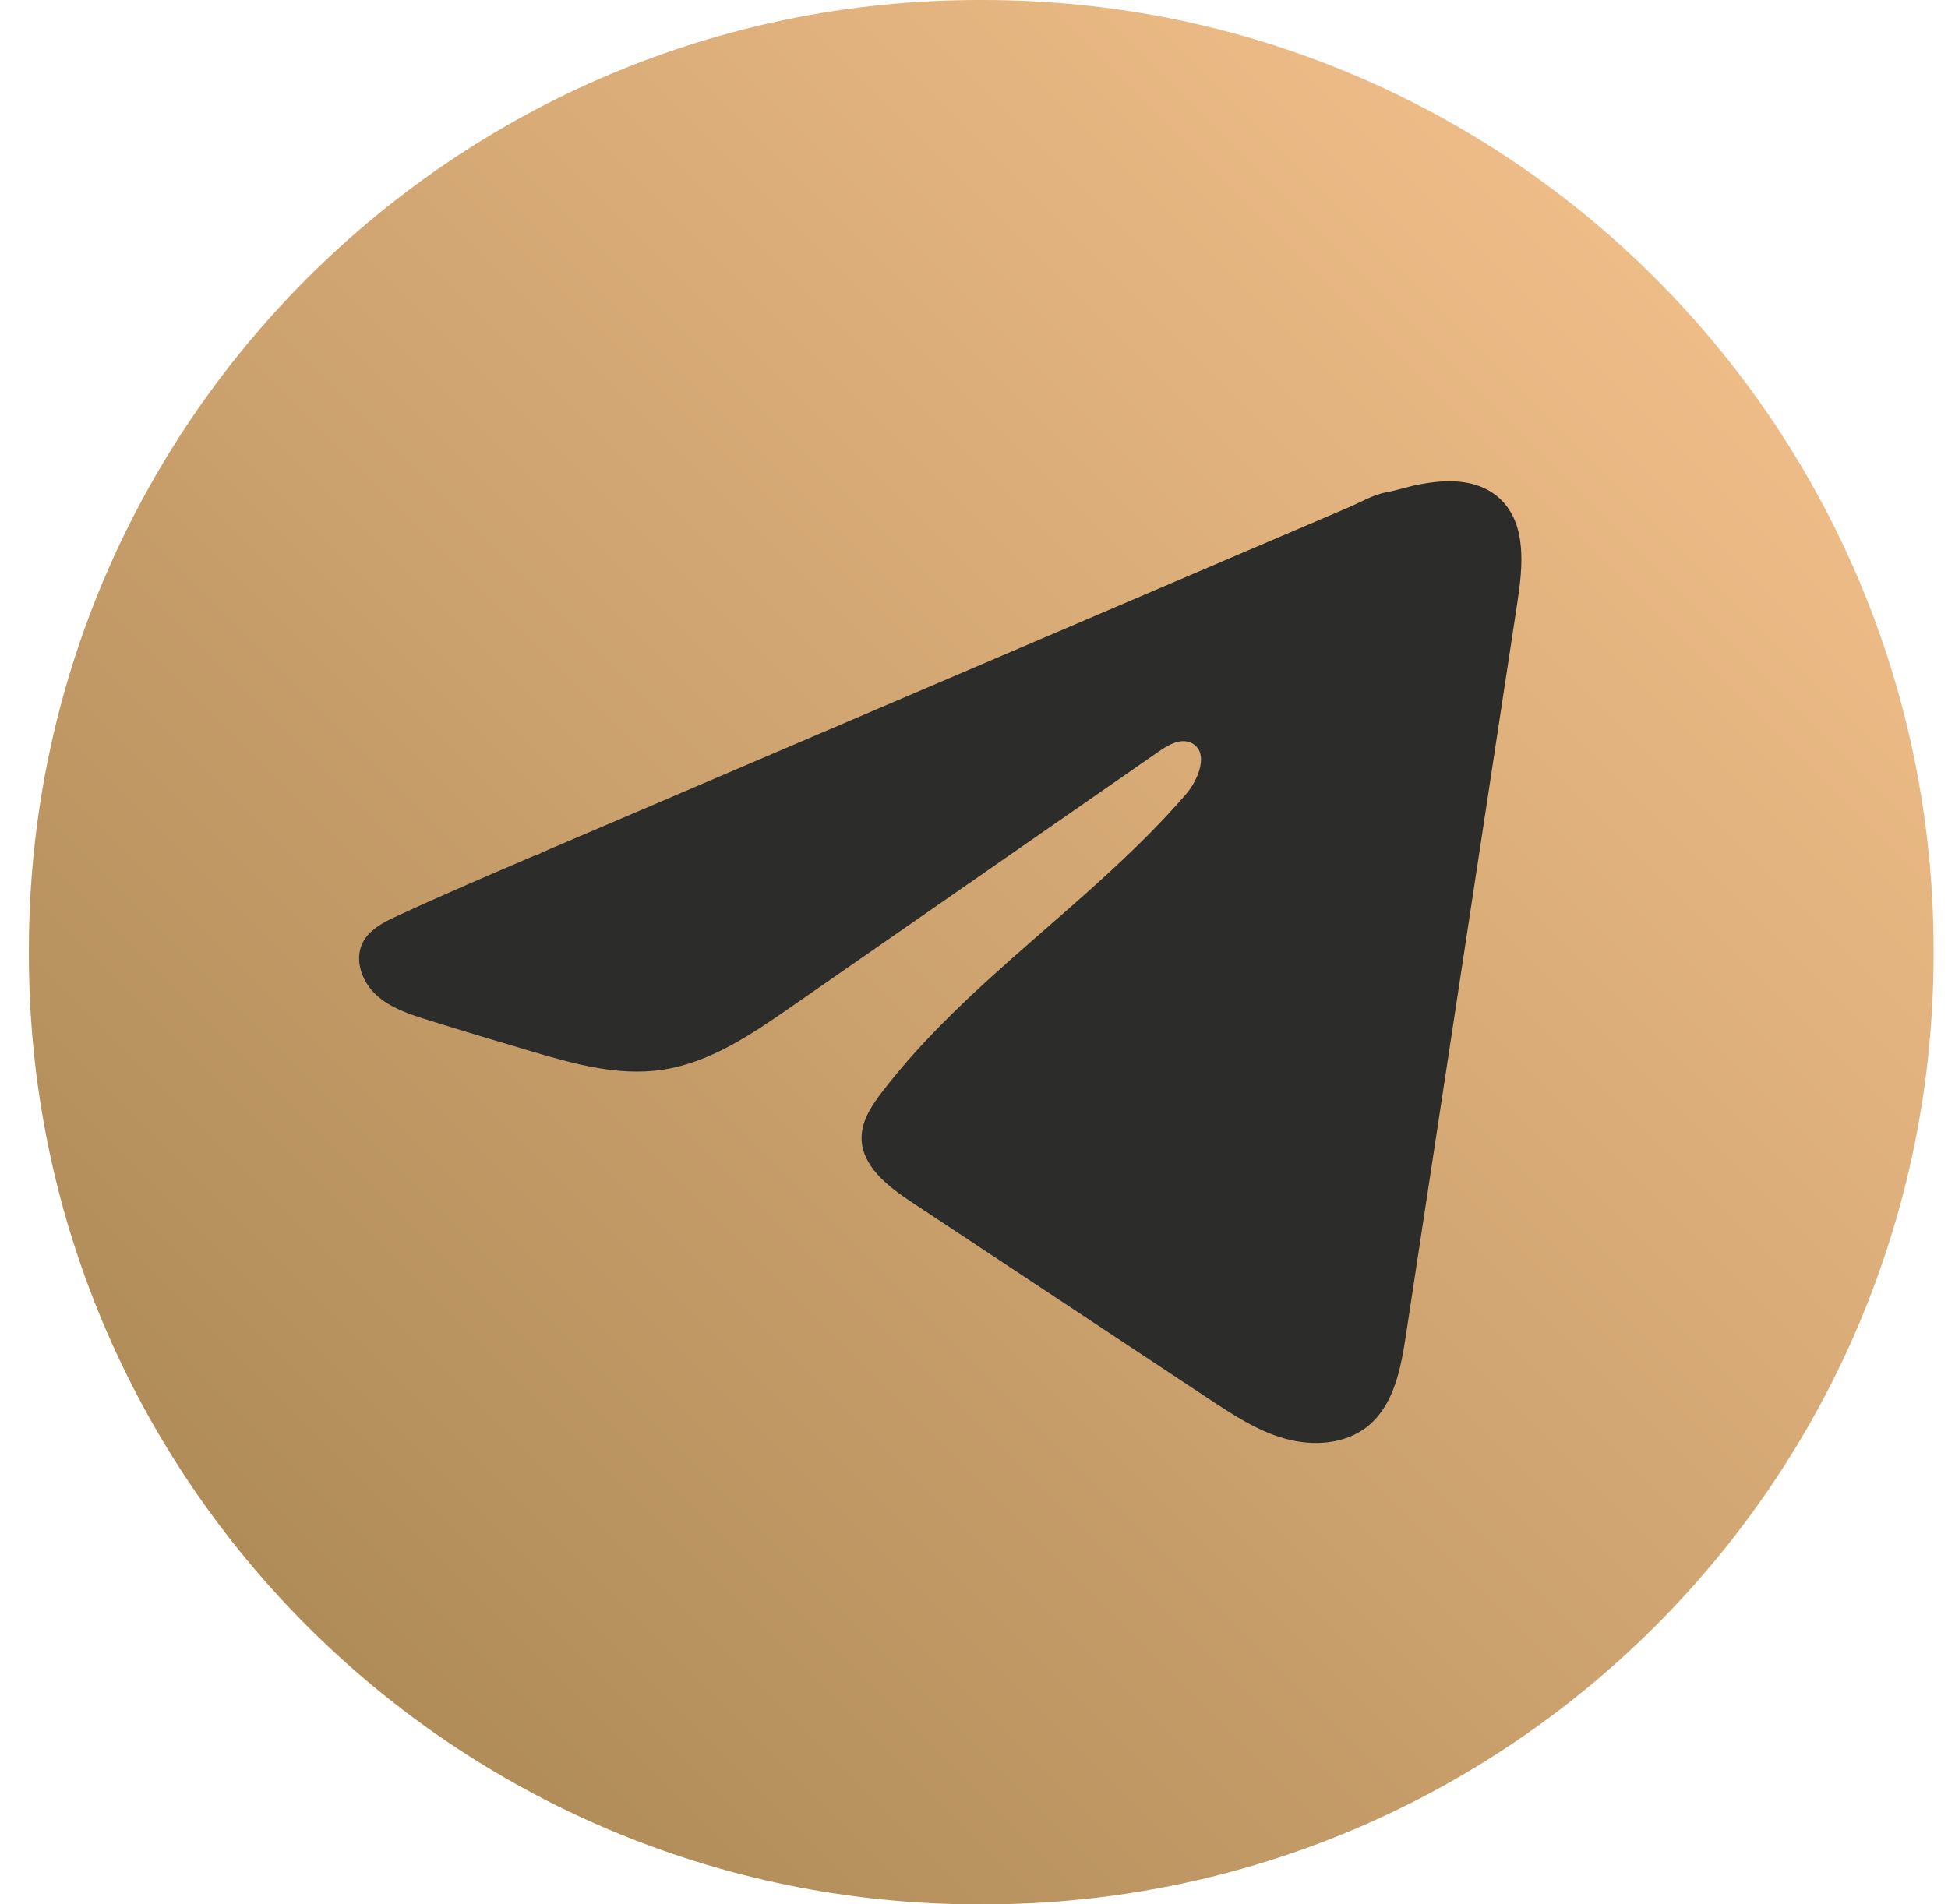 <svg xmlns="http://www.w3.org/2000/svg" width="45" height="44" viewBox="0 0 45 44" fill="none"><path d="M22.717 0H22.617C10.494 0 0.667 9.827 0.667 21.95V22.05C0.667 34.173 10.494 44 22.617 44H22.717C34.84 44 44.667 34.173 44.667 22.05V21.95C44.667 9.827 34.84 0 22.717 0Z" fill="url(#paint0_linear_546_3395)"></path><path d="M9 21.248C9.062 21.217 9.123 21.188 9.184 21.16C10.229 20.676 11.288 20.223 12.345 19.77C12.402 19.77 12.498 19.703 12.552 19.682C12.633 19.646 12.715 19.613 12.797 19.577L13.267 19.375C13.582 19.241 13.895 19.107 14.209 18.973C14.836 18.705 15.464 18.436 16.091 18.167C17.346 17.63 18.602 17.092 19.857 16.556C21.112 16.019 22.368 15.481 23.623 14.945C24.878 14.408 26.134 13.87 27.389 13.334C28.644 12.797 29.9 12.259 31.155 11.723C31.434 11.603 31.736 11.424 32.035 11.372C32.286 11.327 32.532 11.241 32.784 11.193C33.264 11.102 33.793 11.065 34.252 11.264C34.411 11.333 34.557 11.43 34.679 11.552C35.262 12.128 35.18 13.075 35.057 13.886C34.198 19.537 33.339 25.19 32.479 30.841C32.362 31.616 32.202 32.467 31.59 32.958C31.072 33.372 30.335 33.419 29.695 33.243C29.055 33.066 28.491 32.694 27.938 32.329C25.642 30.809 23.346 29.289 21.05 27.769C20.505 27.408 19.897 26.936 19.903 26.281C19.907 25.887 20.142 25.535 20.383 25.222C22.378 22.62 25.256 20.832 27.397 18.35C27.699 18 27.936 17.368 27.522 17.166C27.275 17.046 26.991 17.209 26.766 17.365C23.936 19.331 21.107 21.297 18.277 23.263C17.354 23.904 16.386 24.564 15.273 24.721C14.277 24.863 13.275 24.586 12.311 24.302C11.504 24.064 10.697 23.821 9.894 23.57C9.467 23.437 9.026 23.294 8.696 22.993C8.367 22.693 8.177 22.187 8.376 21.786C8.501 21.535 8.743 21.376 8.997 21.247L9 21.248Z" fill="#2C2C2B"></path><defs><linearGradient id="paint0_linear_546_3395" x1="0.667" y1="44" x2="44.667" y2="7.46548e-06" gradientUnits="userSpaceOnUse"><stop stop-color="#A3824F"></stop><stop offset="1" stop-color="#FBC691"></stop></linearGradient></defs></svg>